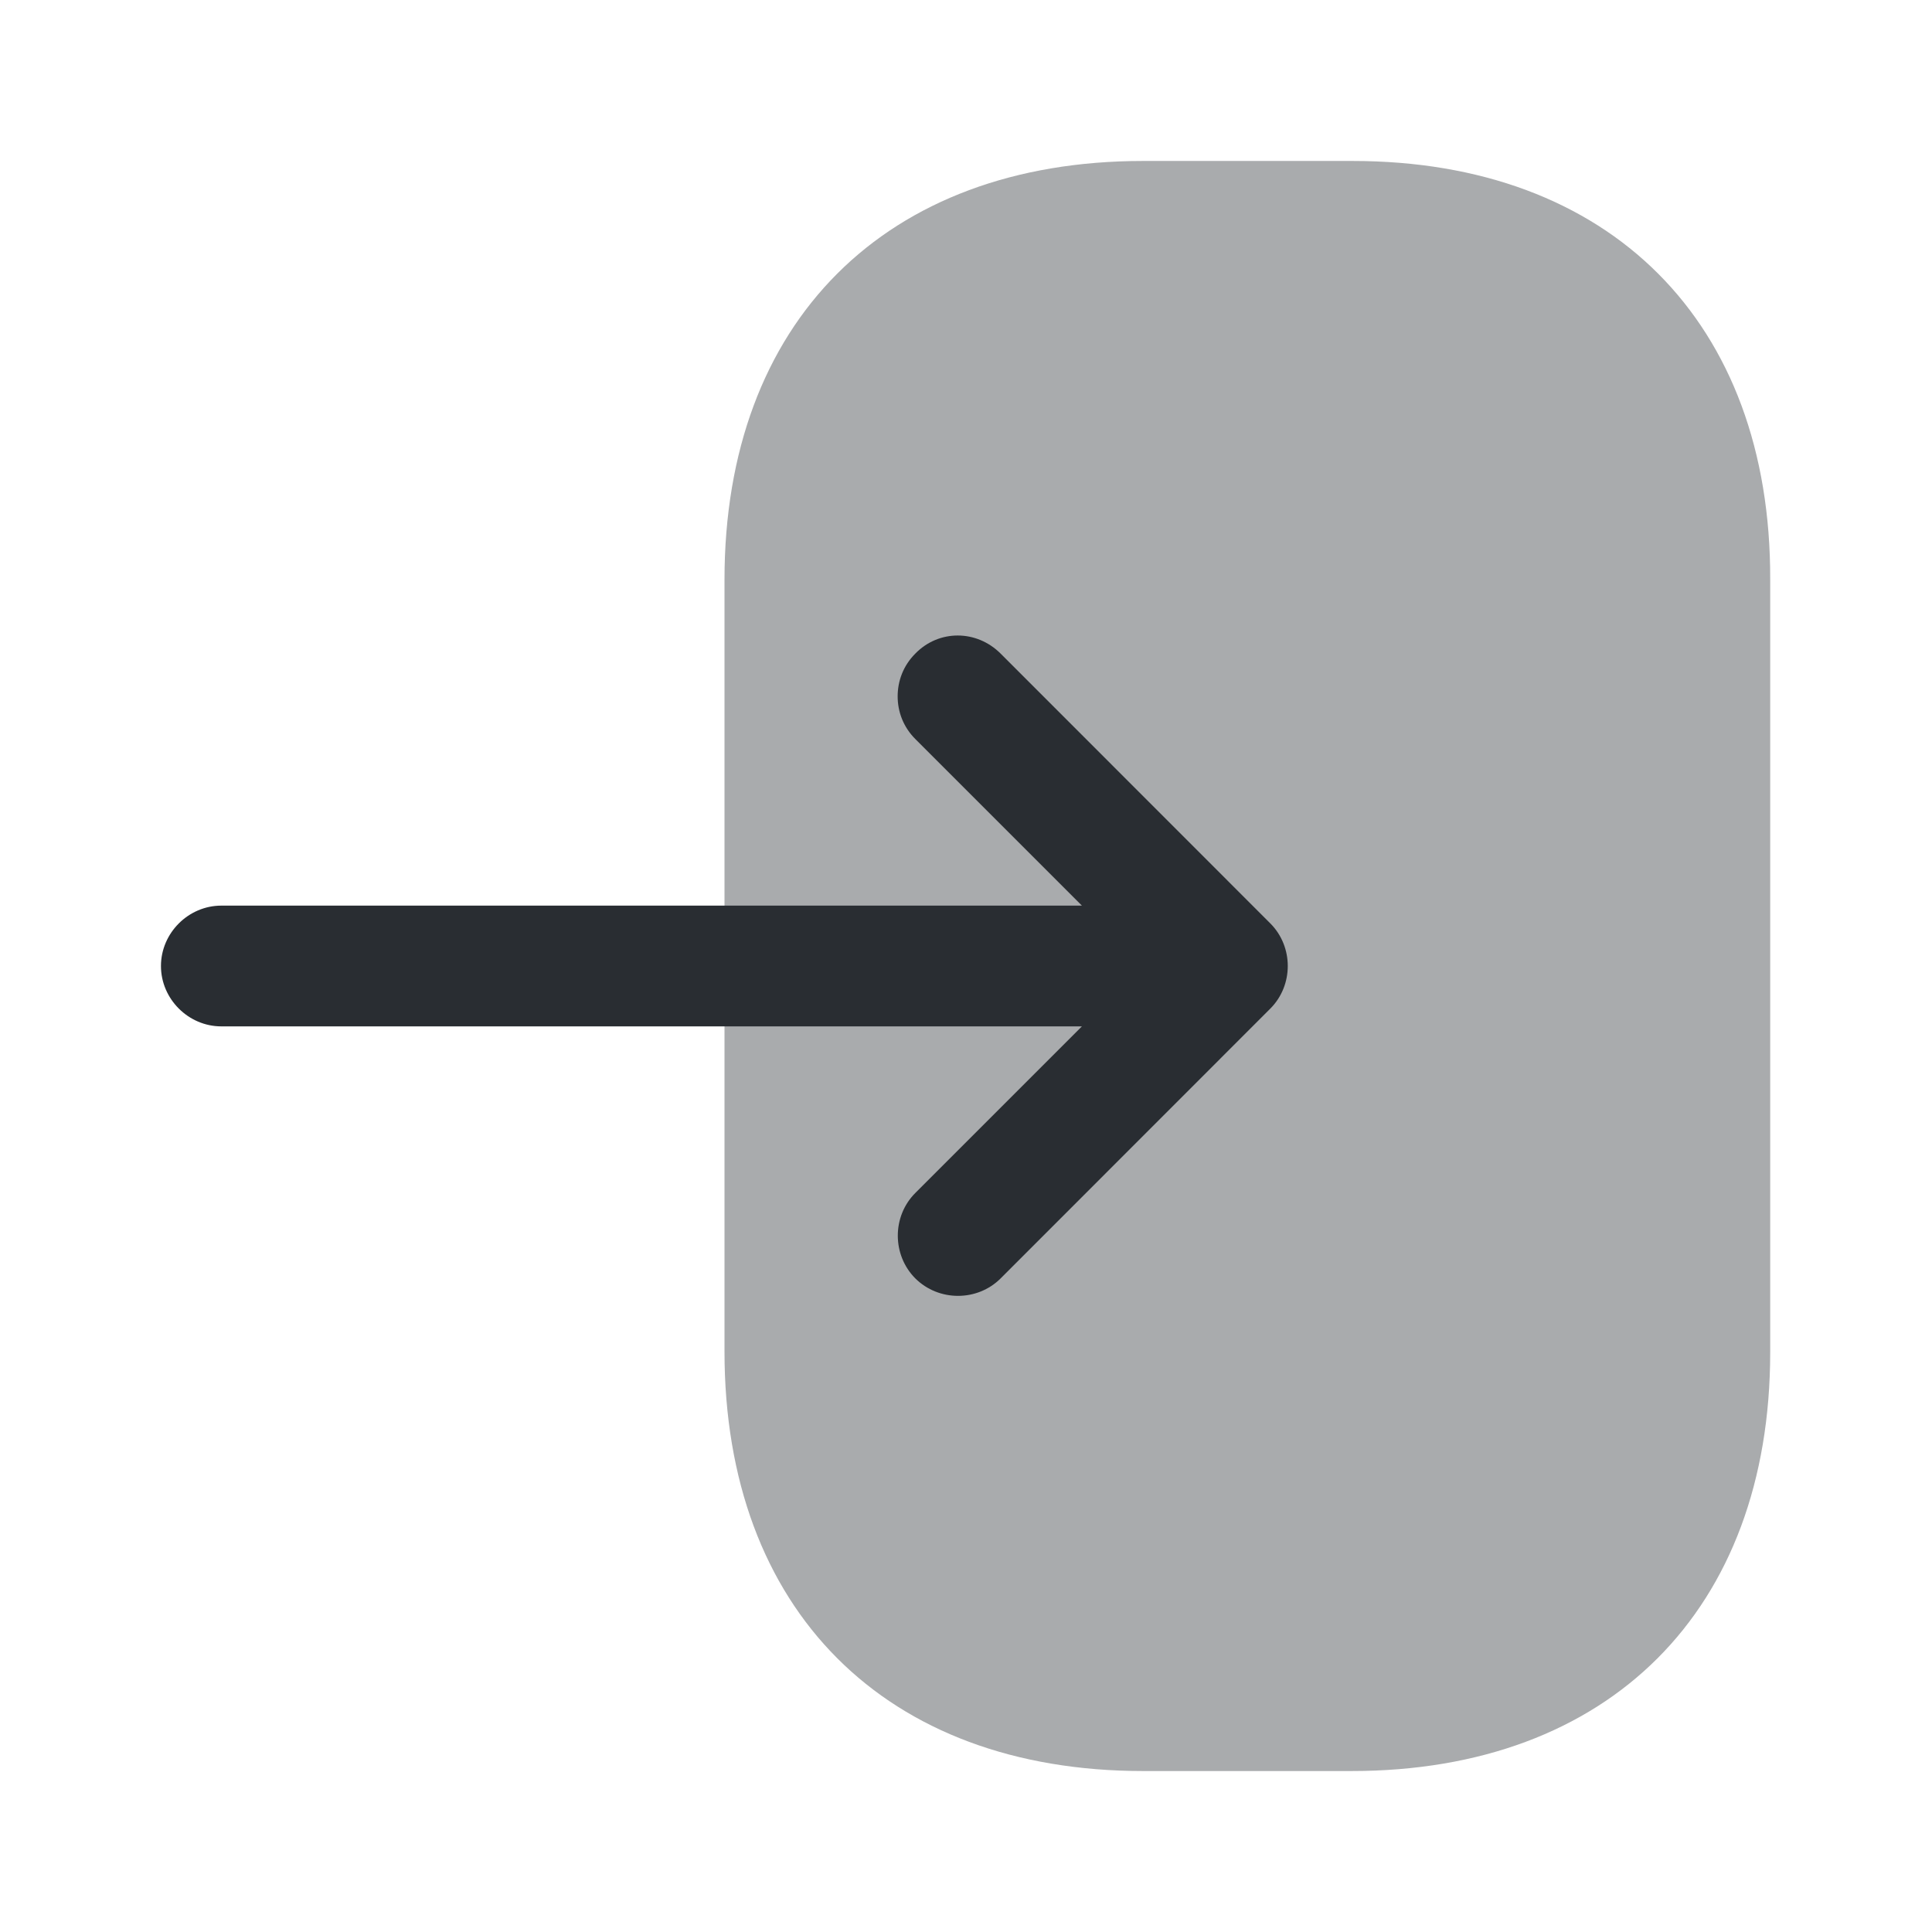 <svg width="16" height="16" viewBox="0 0 16 16" fill="none" xmlns="http://www.w3.org/2000/svg">
<path opacity="0.4" d="M6 4.8V11.193C6 13.333 7.333 14.667 9.467 14.667H11.193C13.327 14.667 14.66 13.333 14.66 11.2V4.8C14.667 2.667 13.333 1.333 11.2 1.333H9.467C7.333 1.333 6 2.667 6 4.8Z" fill="#292D32"/>
<path d="M8.287 5.413L10.52 7.647C10.713 7.84 10.713 8.16 10.52 8.353L8.287 10.587C8.094 10.78 7.774 10.78 7.58 10.587C7.387 10.393 7.387 10.073 7.58 9.88L8.96 8.5H1.833C1.56 8.5 1.333 8.273 1.333 8C1.333 7.727 1.56 7.5 1.833 7.5H8.96L7.58 6.12C7.48 6.02 7.434 5.893 7.434 5.767C7.434 5.64 7.48 5.513 7.58 5.413C7.774 5.213 8.087 5.213 8.287 5.413Z" fill="#292D32"/>
</svg>
